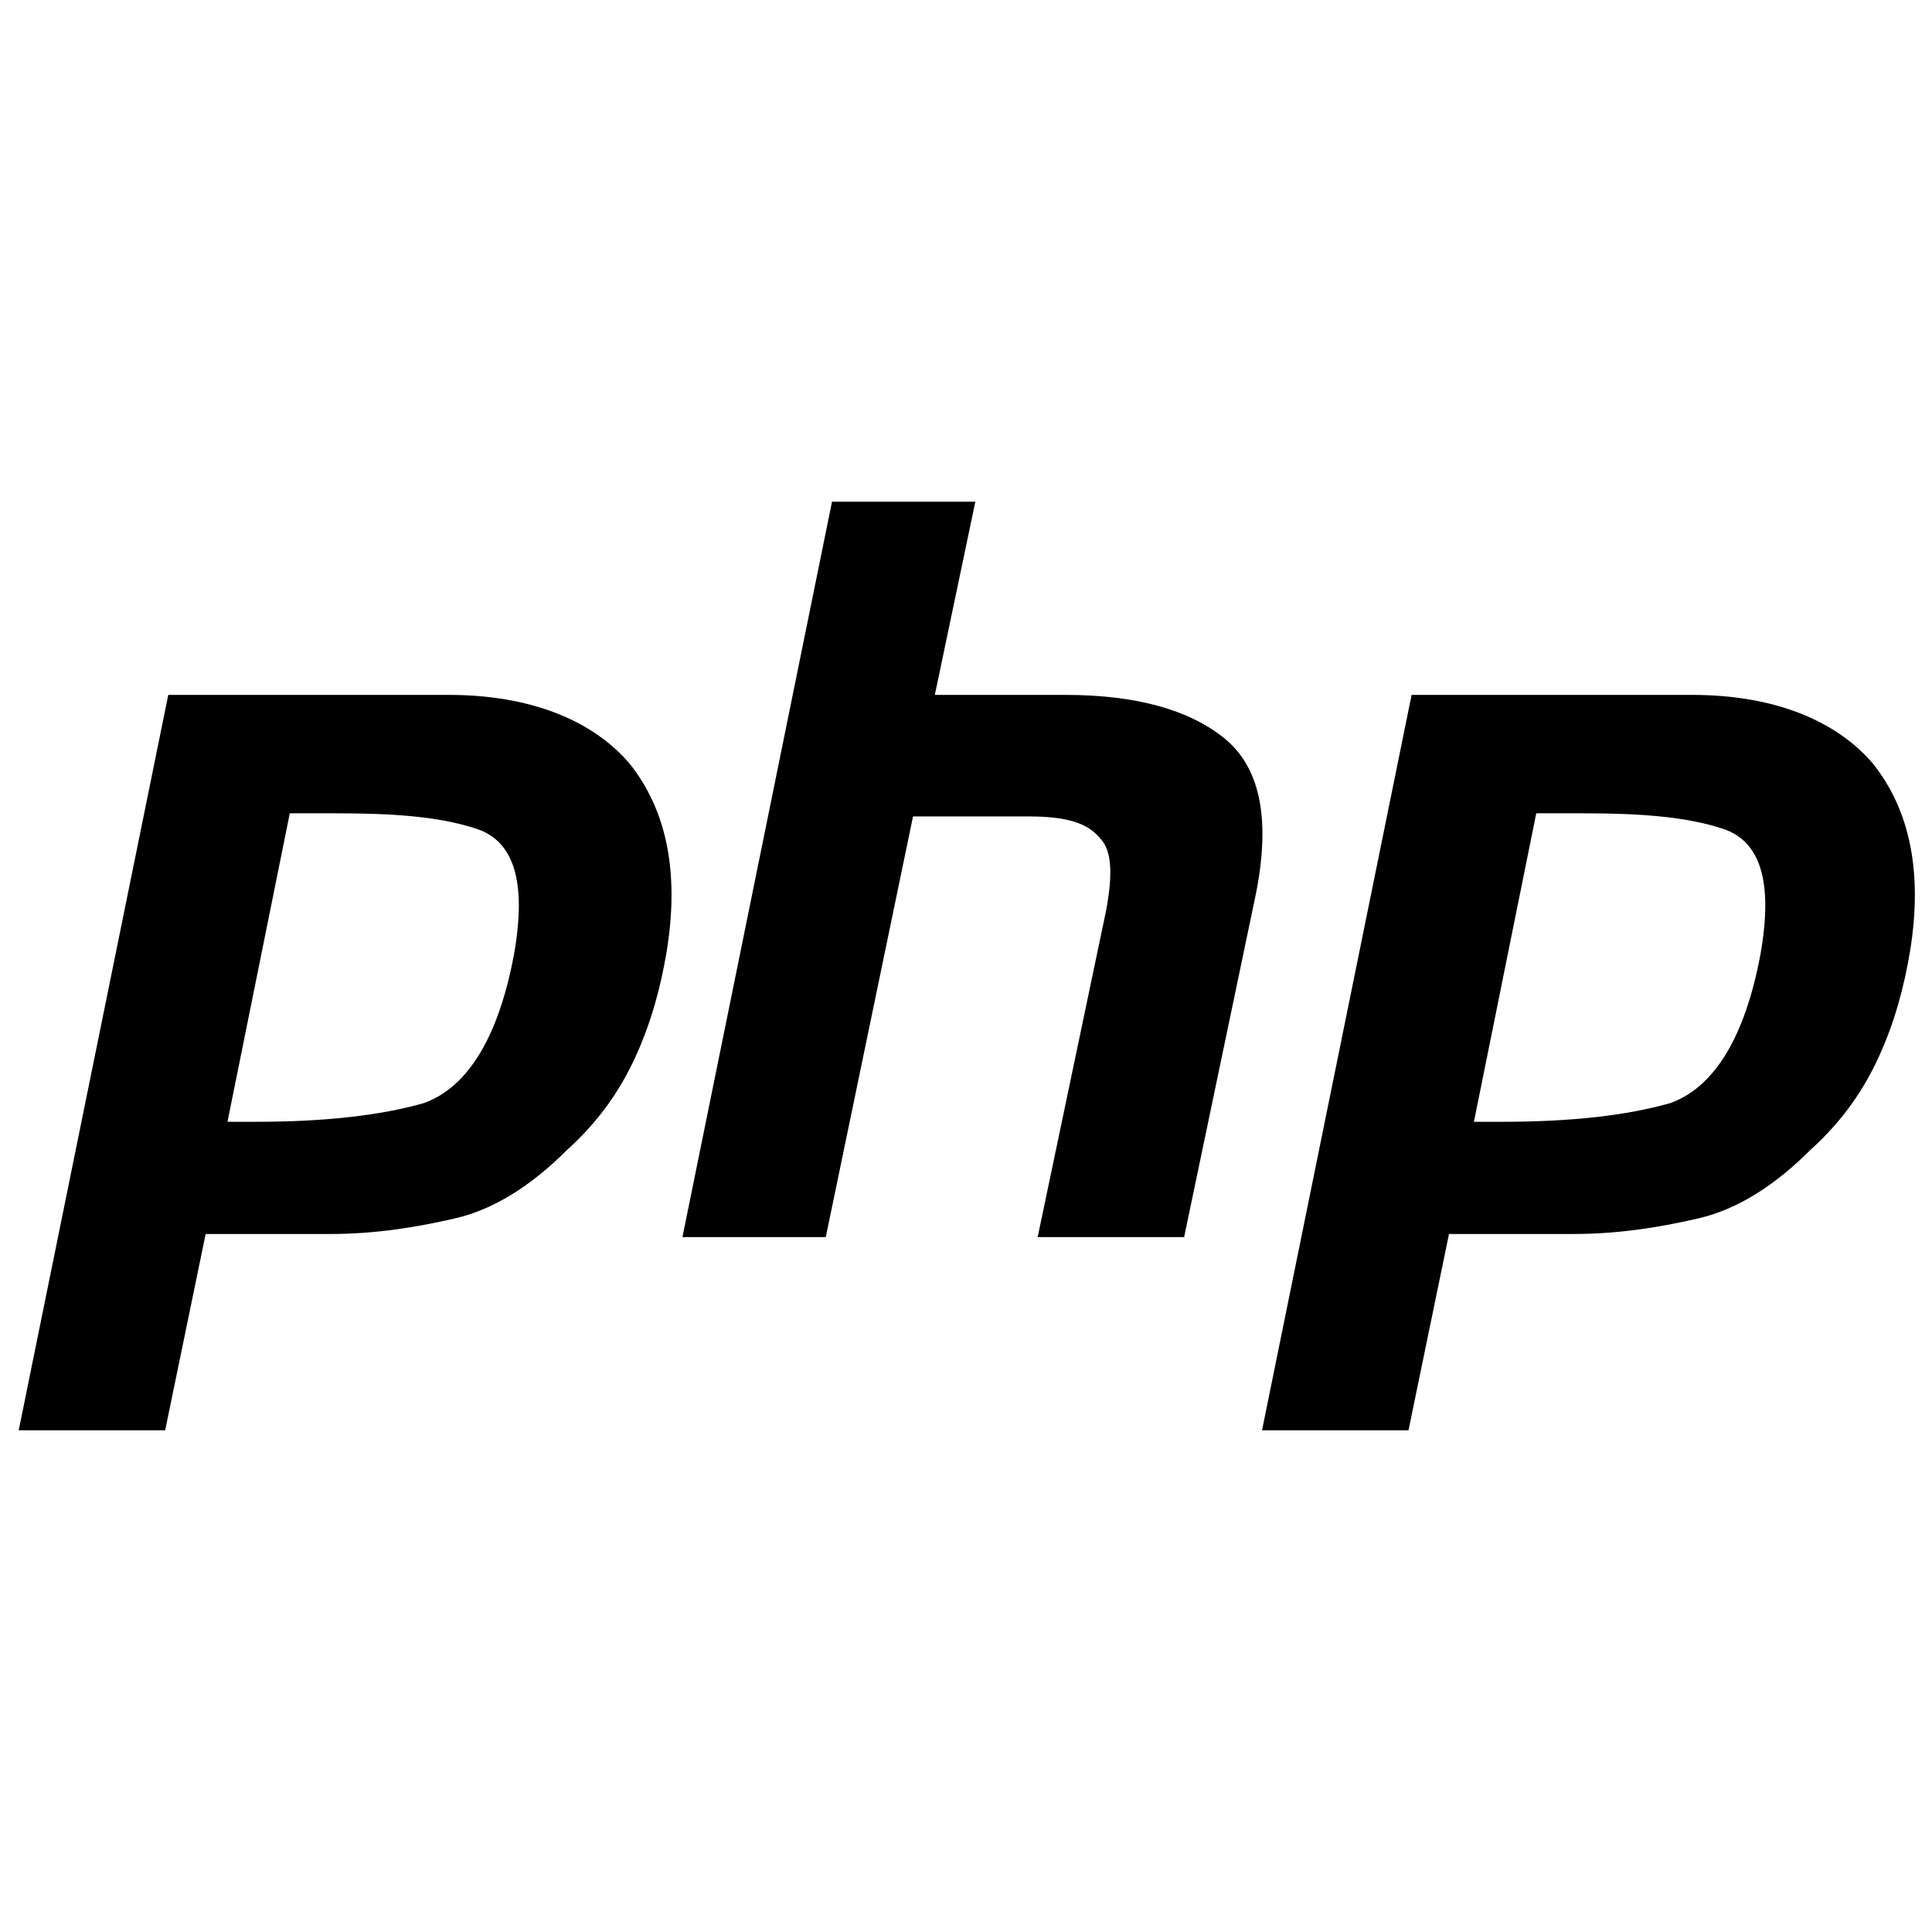 <?xml version="1.0" encoding="utf-8"?>
<!-- Generator: Adobe Illustrator 27.9.0, SVG Export Plug-In . SVG Version: 6.00 Build 0)  -->
<svg version="1.1" id="Layer_1" xmlns="http://www.w3.org/2000/svg" xmlns:xlink="http://www.w3.org/1999/xlink" x="0px" y="0px"
	 viewBox="0 0 62 62" style="enable-background:new 0 0 62 62;" xml:space="preserve">
<g id="php">
	<path id="Vector" d="M5.4,22.3h9c2.6,0,4.6,0.8,5.8,2.2c1.2,1.5,1.6,3.5,1.2,6c-0.2,1.2-0.5,2.3-1,3.4c-0.5,1.1-1.2,2.1-2.2,3
		c-1.1,1.1-2.3,1.9-3.6,2.2c-1.3,0.3-2.6,0.5-4,0.5h-4l-1.3,6.3H0.6L5.4,22.3z M9.3,26.1l-2,9.9c0.1,0,0.3,0,0.4,0
		c0.2,0,0.3,0,0.5,0c2.2,0,4-0.2,5.4-0.6c1.4-0.5,2.4-2.1,2.9-4.8c0.4-2.3,0-3.6-1.2-4c-1.2-0.4-2.7-0.5-4.5-0.5c-0.3,0-0.5,0-0.8,0
		C9.8,26.1,9.5,26.1,9.3,26.1L9.3,26.1z"/>
	<path id="Vector_2" d="M26.7,16.1h4.6L30,22.3h4.2c2.3,0,4,0.5,5.1,1.4c1.1,0.9,1.5,2.5,1,5l-2.3,11h-4.7l2.2-10.5
		c0.2-1.1,0.2-1.9-0.2-2.3c-0.4-0.5-1.1-0.7-2.3-0.7l-3.7,0l-2.8,13.5h-4.6L26.7,16.1z"/>
	<path id="Vector_3" d="M45.3,22.3h9c2.6,0,4.6,0.8,5.8,2.2c1.2,1.5,1.6,3.5,1.2,6c-0.2,1.2-0.5,2.3-1,3.4c-0.5,1.1-1.2,2.1-2.2,3
		c-1.1,1.1-2.3,1.9-3.6,2.2c-1.3,0.3-2.6,0.5-4,0.5h-4l-1.3,6.3h-4.7L45.3,22.3z M49.3,26.1l-2,9.9c0.1,0,0.3,0,0.4,0
		c0.2,0,0.3,0,0.5,0c2.2,0,4-0.2,5.4-0.6c1.4-0.5,2.4-2.1,2.9-4.8c0.4-2.3,0-3.6-1.2-4c-1.2-0.4-2.7-0.5-4.5-0.5c-0.3,0-0.5,0-0.8,0
		C49.7,26.1,49.5,26.1,49.3,26.1L49.3,26.1z"/>
</g>
</svg>
